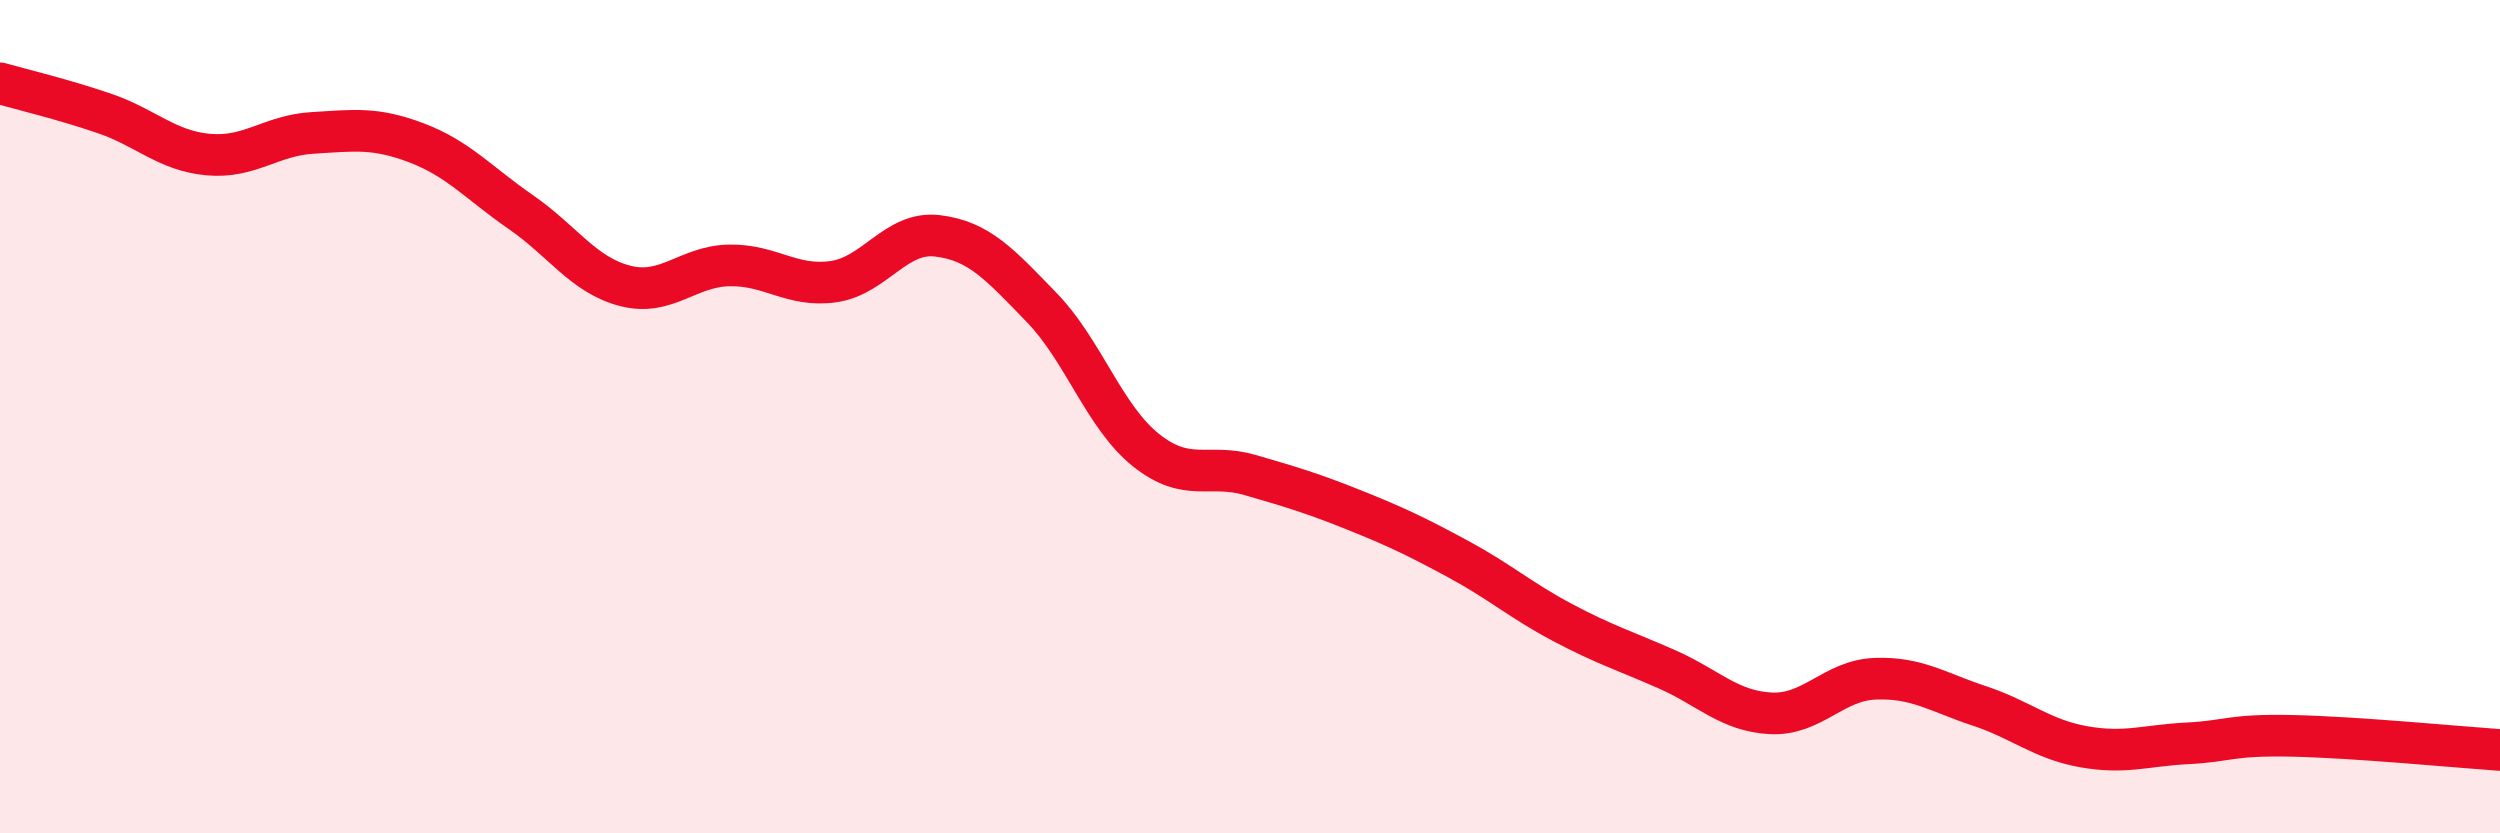 
    <svg width="60" height="20" viewBox="0 0 60 20" xmlns="http://www.w3.org/2000/svg">
      <path
        d="M 0,2 C 0.5,2.14 1.5,2.38 2.5,2.72 C 3.5,3.06 4,3.62 5,3.71 C 6,3.8 6.5,3.25 7.5,3.19 C 8.5,3.13 9,3.05 10,3.43 C 11,3.81 11.5,4.4 12.5,5.09 C 13.5,5.78 14,6.6 15,6.86 C 16,7.12 16.5,6.39 17.5,6.37 C 18.5,6.35 19,6.9 20,6.76 C 21,6.62 21.5,5.54 22.5,5.66 C 23.5,5.78 24,6.35 25,7.38 C 26,8.41 26.5,10 27.5,10.8 C 28.5,11.6 29,11.11 30,11.4 C 31,11.69 31.5,11.84 32.5,12.24 C 33.5,12.64 34,12.88 35,13.42 C 36,13.96 36.5,14.41 37.5,14.94 C 38.5,15.47 39,15.62 40,16.06 C 41,16.5 41.5,17.07 42.5,17.12 C 43.5,17.17 44,16.33 45,16.29 C 46,16.25 46.5,16.61 47.5,16.94 C 48.5,17.27 49,17.74 50,17.92 C 51,18.1 51.5,17.89 52.5,17.84 C 53.5,17.79 53.5,17.63 55,17.66 C 56.5,17.69 59,17.93 60,18L60 20L0 20Z"
        fill="#EB0A25"
        opacity="0.1"
        stroke-linecap="round"
        stroke-linejoin="round"
      />
      <path
        d="M 0,2 C 0.5,2.14 1.5,2.38 2.5,2.72 C 3.5,3.06 4,3.62 5,3.71 C 6,3.8 6.5,3.25 7.5,3.19 C 8.5,3.13 9,3.05 10,3.43 C 11,3.81 11.5,4.4 12.5,5.09 C 13.5,5.78 14,6.6 15,6.86 C 16,7.12 16.5,6.39 17.5,6.37 C 18.5,6.35 19,6.9 20,6.76 C 21,6.62 21.5,5.54 22.5,5.66 C 23.5,5.78 24,6.35 25,7.38 C 26,8.41 26.5,10 27.5,10.8 C 28.5,11.6 29,11.11 30,11.4 C 31,11.69 31.5,11.84 32.5,12.24 C 33.5,12.64 34,12.88 35,13.42 C 36,13.96 36.5,14.41 37.5,14.94 C 38.5,15.47 39,15.62 40,16.06 C 41,16.5 41.5,17.07 42.5,17.12 C 43.5,17.17 44,16.33 45,16.29 C 46,16.25 46.5,16.61 47.5,16.94 C 48.5,17.27 49,17.74 50,17.92 C 51,18.1 51.5,17.89 52.5,17.84 C 53.5,17.79 53.5,17.63 55,17.66 C 56.5,17.69 59,17.93 60,18"
        stroke="#EB0A25"
        stroke-width="1"
        fill="none"
        stroke-linecap="round"
        stroke-linejoin="round"
      />
    </svg>
  